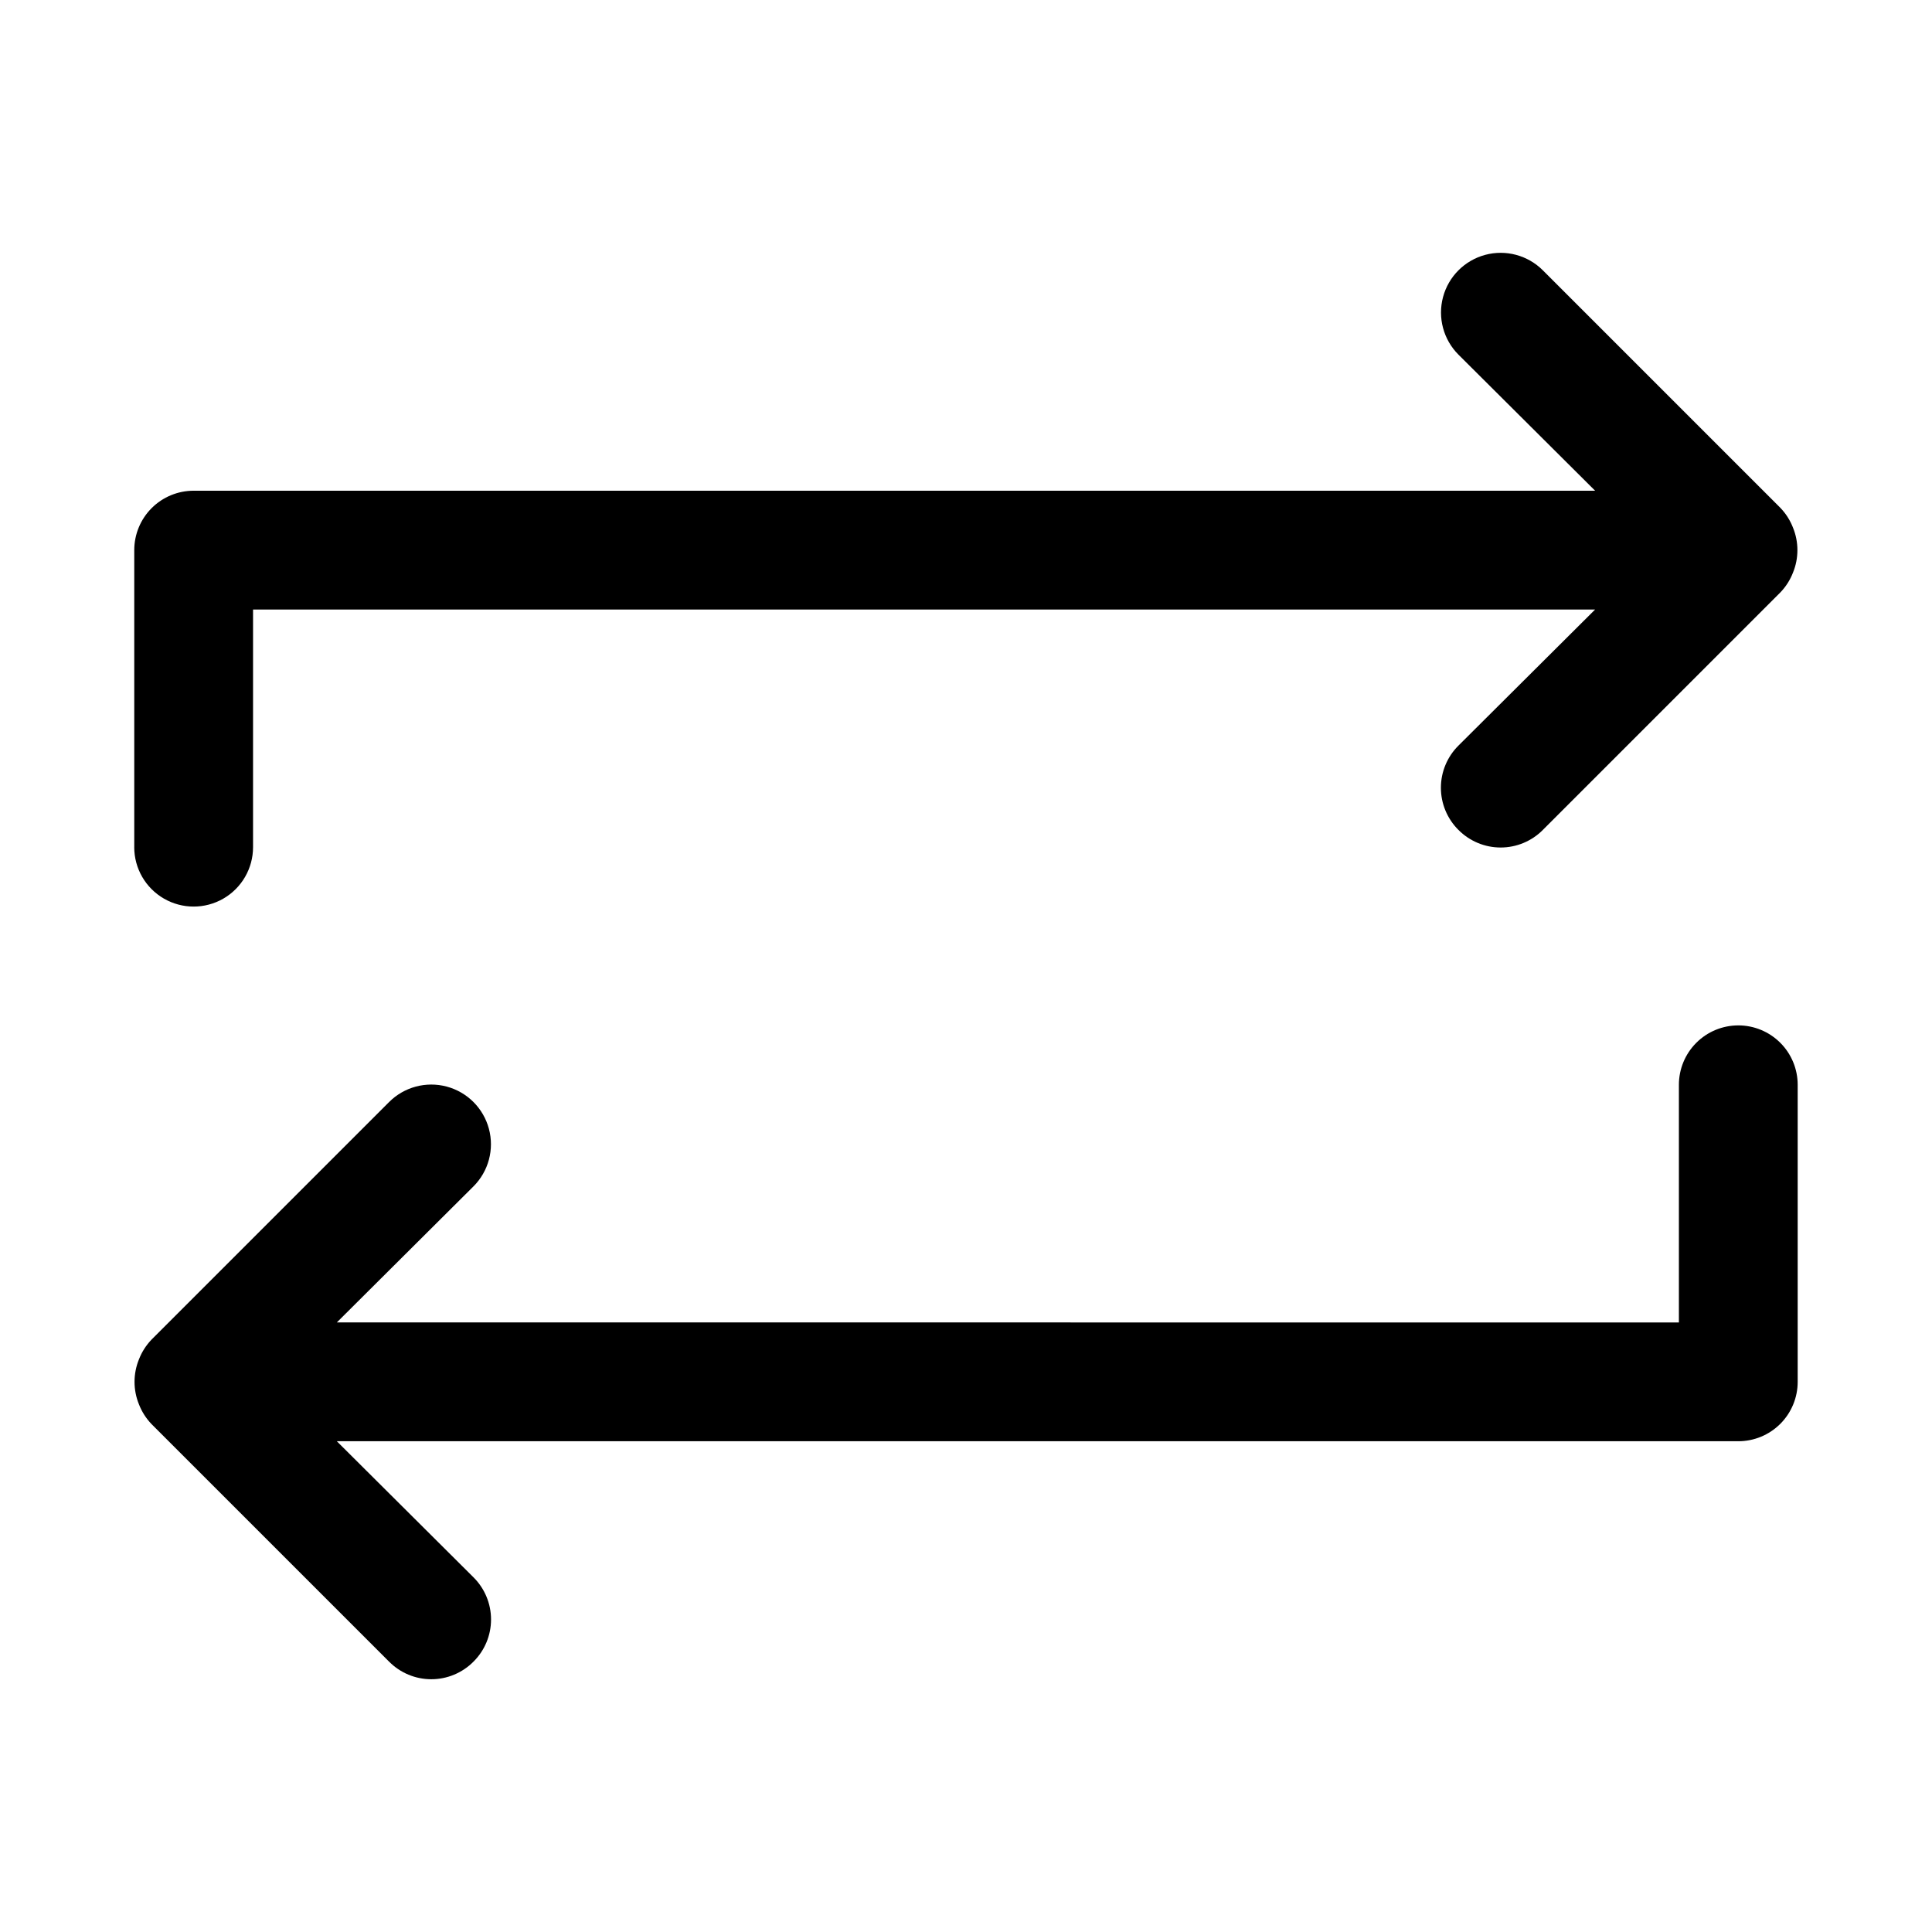 <?xml version="1.0" encoding="UTF-8"?>
<!-- Uploaded to: ICON Repo, www.svgrepo.com, Generator: ICON Repo Mixer Tools -->
<svg fill="#000000" width="800px" height="800px" version="1.1" viewBox="144 144 512 512" xmlns="http://www.w3.org/2000/svg">
 <path d="m179.58 368.51v-78.723c0-4.176 1.66-8.18 4.609-11.133 2.953-2.953 6.957-4.609 11.133-4.609h371.4l-36.211-36.055c-3.992-3.992-5.551-9.812-4.09-15.27 1.461-5.457 5.723-9.715 11.176-11.18 5.457-1.461 11.277 0.098 15.273 4.094l62.977 62.977h-0.004c1.434 1.496 2.559 3.262 3.309 5.195 1.574 3.832 1.574 8.133 0 11.965-0.75 1.934-1.875 3.699-3.309 5.195l-62.977 62.977h0.004c-2.957 2.981-6.981 4.656-11.18 4.656-4.199 0-8.223-1.676-11.18-4.656-2.981-2.957-4.656-6.981-4.656-11.18 0-4.195 1.676-8.223 4.656-11.176l36.211-36.055h-355.66v62.977c0 5.625-3 10.82-7.871 13.633-4.871 2.812-10.875 2.812-15.746 0s-7.871-8.008-7.871-13.633zm425.09 47.23c-4.176 0-8.18 1.66-11.133 4.613-2.953 2.949-4.613 6.957-4.613 11.133v62.977l-355.66-0.004 36.211-36.055v0.004c3.992-3.996 5.555-9.816 4.09-15.27-1.461-5.457-5.723-9.719-11.176-11.18-5.457-1.461-11.277 0.098-15.27 4.09l-62.977 62.977c-1.434 1.5-2.559 3.266-3.309 5.195-1.574 3.836-1.574 8.133 0 11.969 0.75 1.93 1.875 3.695 3.309 5.195l62.977 62.977v-0.004c2.953 2.984 6.981 4.66 11.176 4.66 4.199 0 8.223-1.676 11.18-4.66 2.981-2.953 4.656-6.977 4.656-11.176 0-4.199-1.676-8.223-4.656-11.18l-36.211-36.055h371.4c4.176 0 8.18-1.656 11.133-4.609 2.953-2.953 4.609-6.957 4.609-11.133v-78.719c0-4.176-1.656-8.184-4.609-11.133-2.953-2.953-6.957-4.613-11.133-4.613z"/>
</svg>
